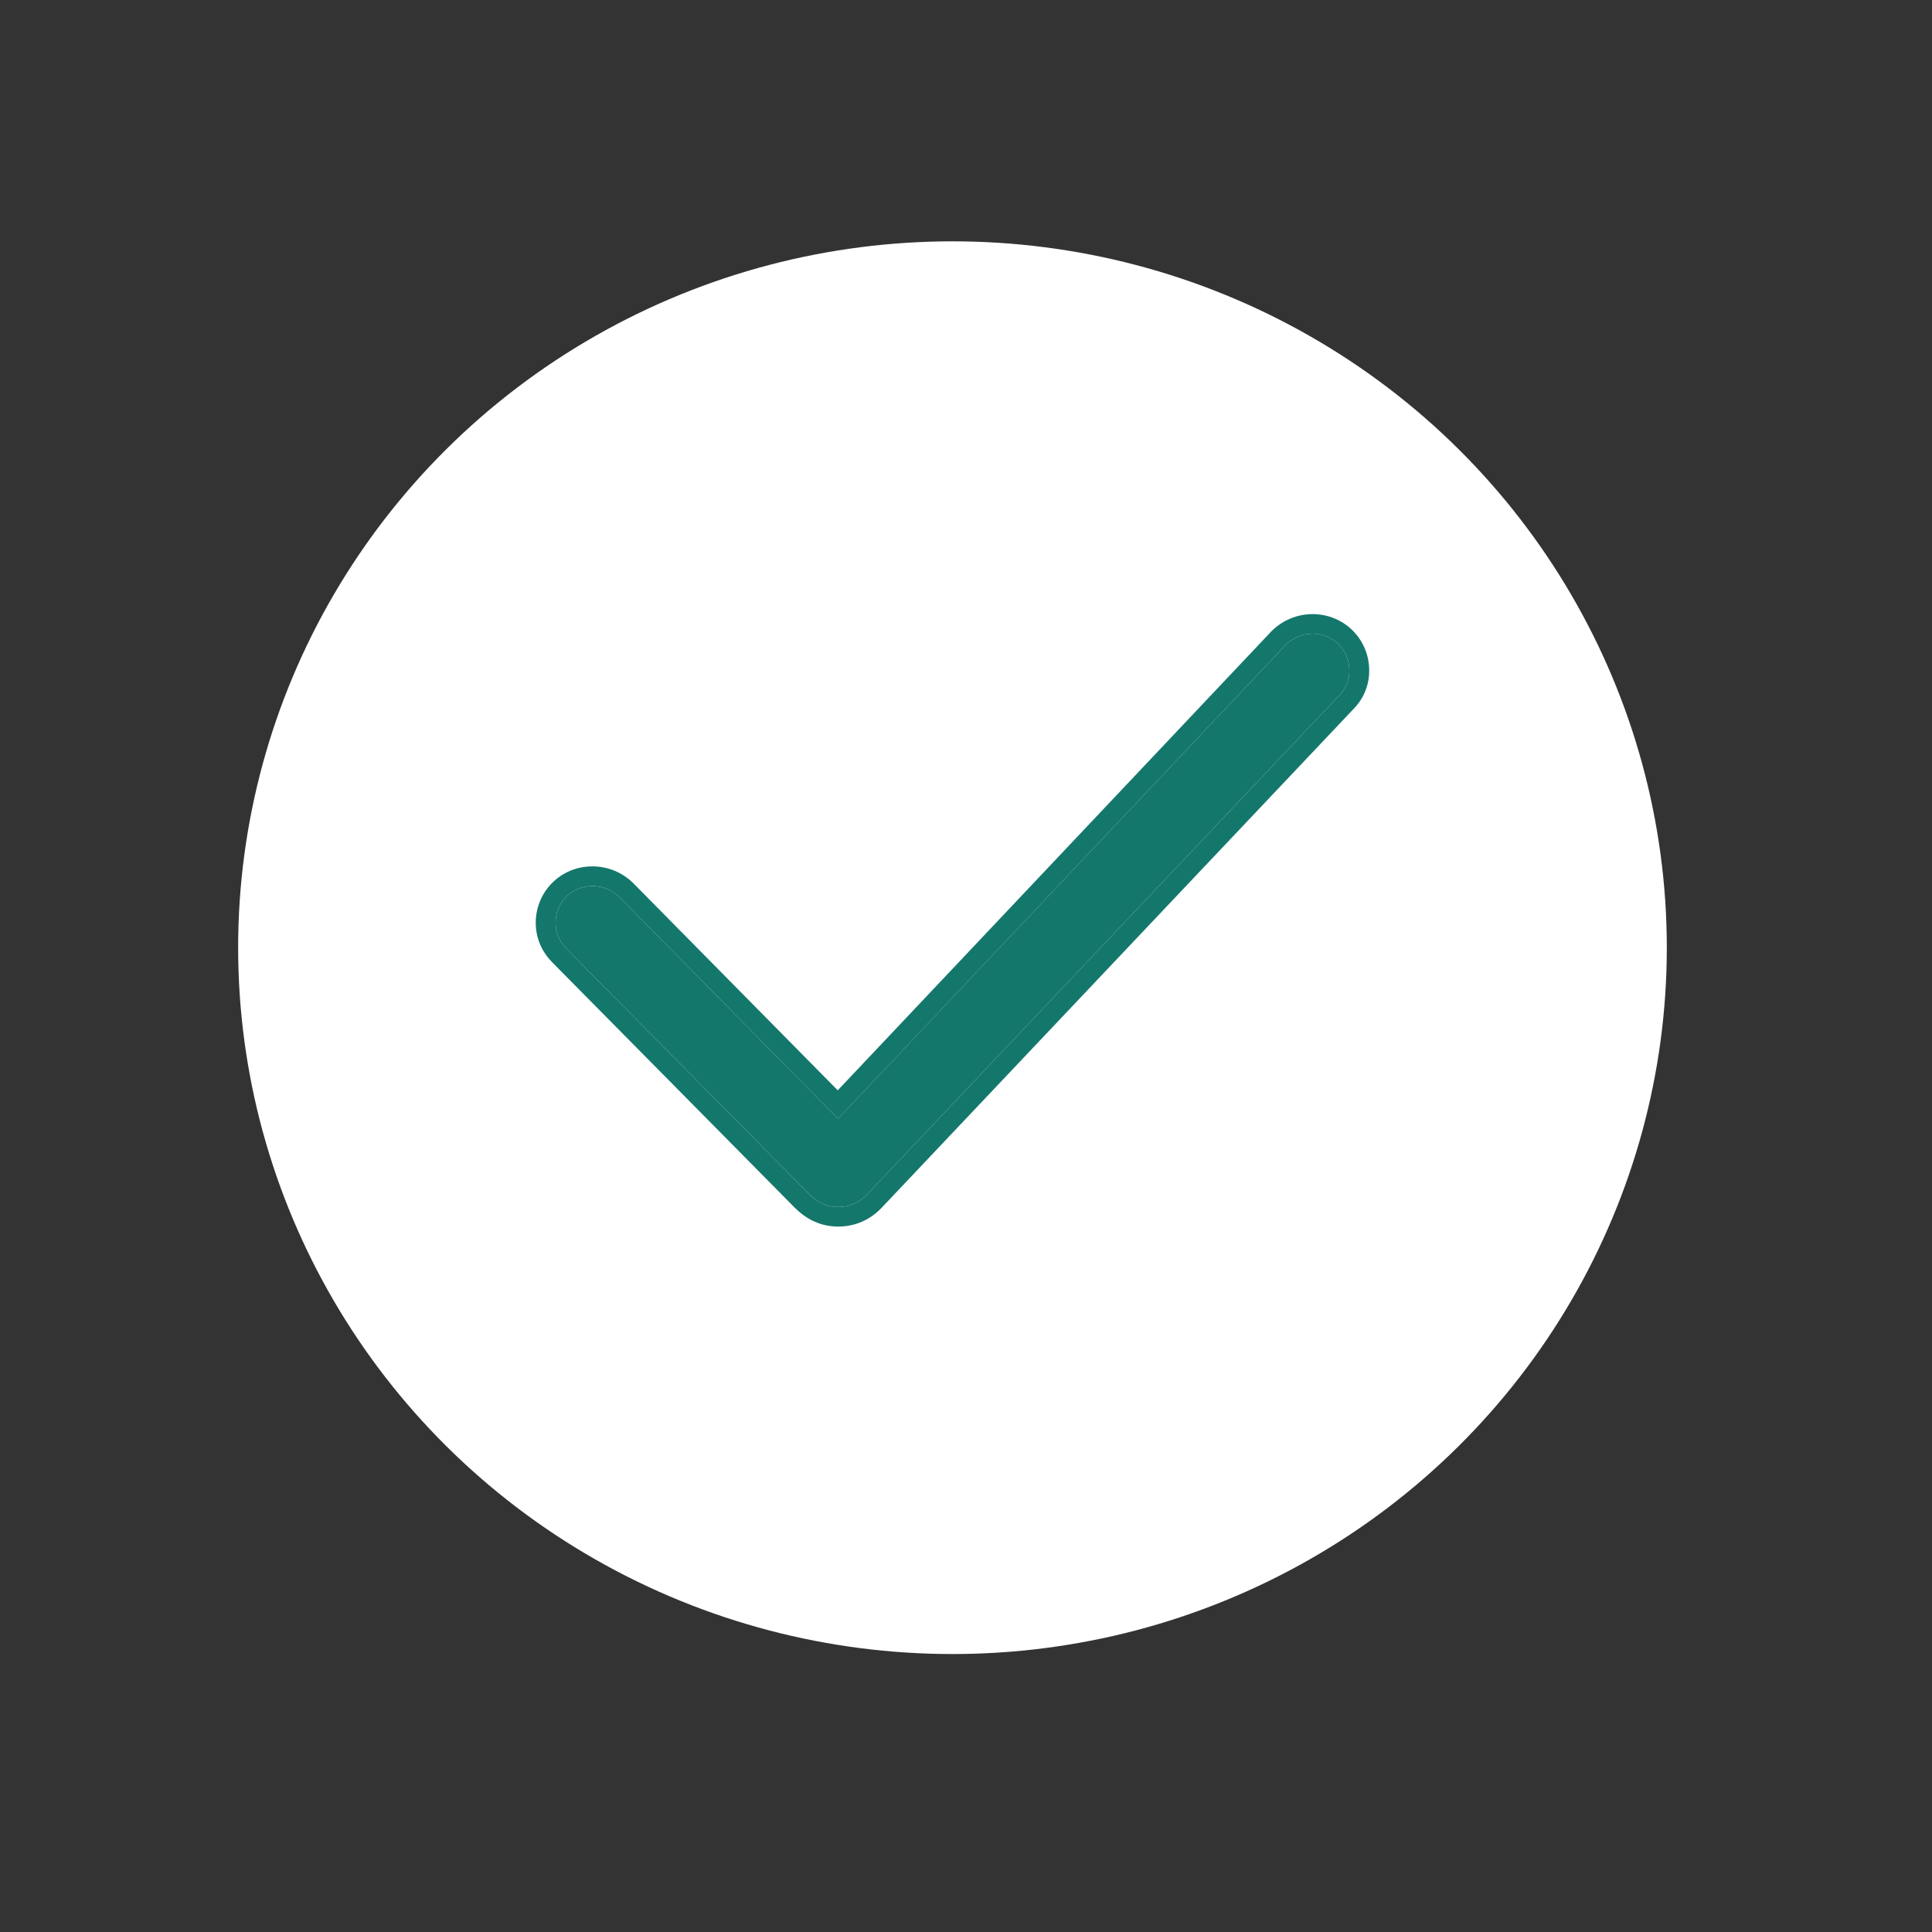 <svg width="23" height="23" viewBox="0 0 23 23" fill="none" xmlns="http://www.w3.org/2000/svg">
<rect x="0" y="0" width="23" height="23" fill="#333333" stroke="none"/>
<ellipse cx="11.339" cy="11.282" rx="8.504" ry="8.409" fill="white"/>
<path d="M9.981 14.369C10.11 14.368 10.227 14.319 10.323 14.219L15.936 8.286C16.019 8.204 16.064 8.102 16.064 7.983C16.064 7.738 15.871 7.544 15.625 7.544C15.505 7.544 15.393 7.592 15.307 7.676L9.795 13.51H10.167L7.372 10.679C7.289 10.597 7.177 10.548 7.053 10.548C6.806 10.548 6.614 10.741 6.614 10.986C6.614 11.105 6.66 11.206 6.742 11.292L9.636 14.219C9.738 14.32 9.849 14.369 9.981 14.369Z" fill="#14776C"/>
<path fill-rule="evenodd" clip-rule="evenodd" d="M9.982 14.602L9.981 14.602C9.78 14.602 9.61 14.524 9.469 14.384L9.467 14.383L6.57 11.452C6.451 11.328 6.378 11.171 6.378 10.986C6.378 10.615 6.673 10.314 7.053 10.314C7.243 10.314 7.413 10.39 7.539 10.514L7.541 10.516L9.973 12.98L15.141 7.51C15.269 7.385 15.44 7.311 15.625 7.311C16.005 7.311 16.3 7.612 16.3 7.983C16.3 8.165 16.23 8.324 16.106 8.448L10.495 14.379L10.494 14.38C10.355 14.525 10.177 14.601 9.982 14.602ZM7.372 10.679C7.289 10.597 7.177 10.548 7.053 10.548C6.806 10.548 6.614 10.741 6.614 10.986C6.614 11.105 6.66 11.206 6.742 11.292L9.636 14.219C9.738 14.32 9.849 14.369 9.981 14.369C10.11 14.368 10.227 14.319 10.323 14.219L15.936 8.286C16.019 8.204 16.064 8.102 16.064 7.983C16.064 7.738 15.871 7.544 15.625 7.544C15.505 7.544 15.393 7.592 15.307 7.676L9.977 13.318L7.372 10.679Z" fill="#14776C"/>
</svg>
